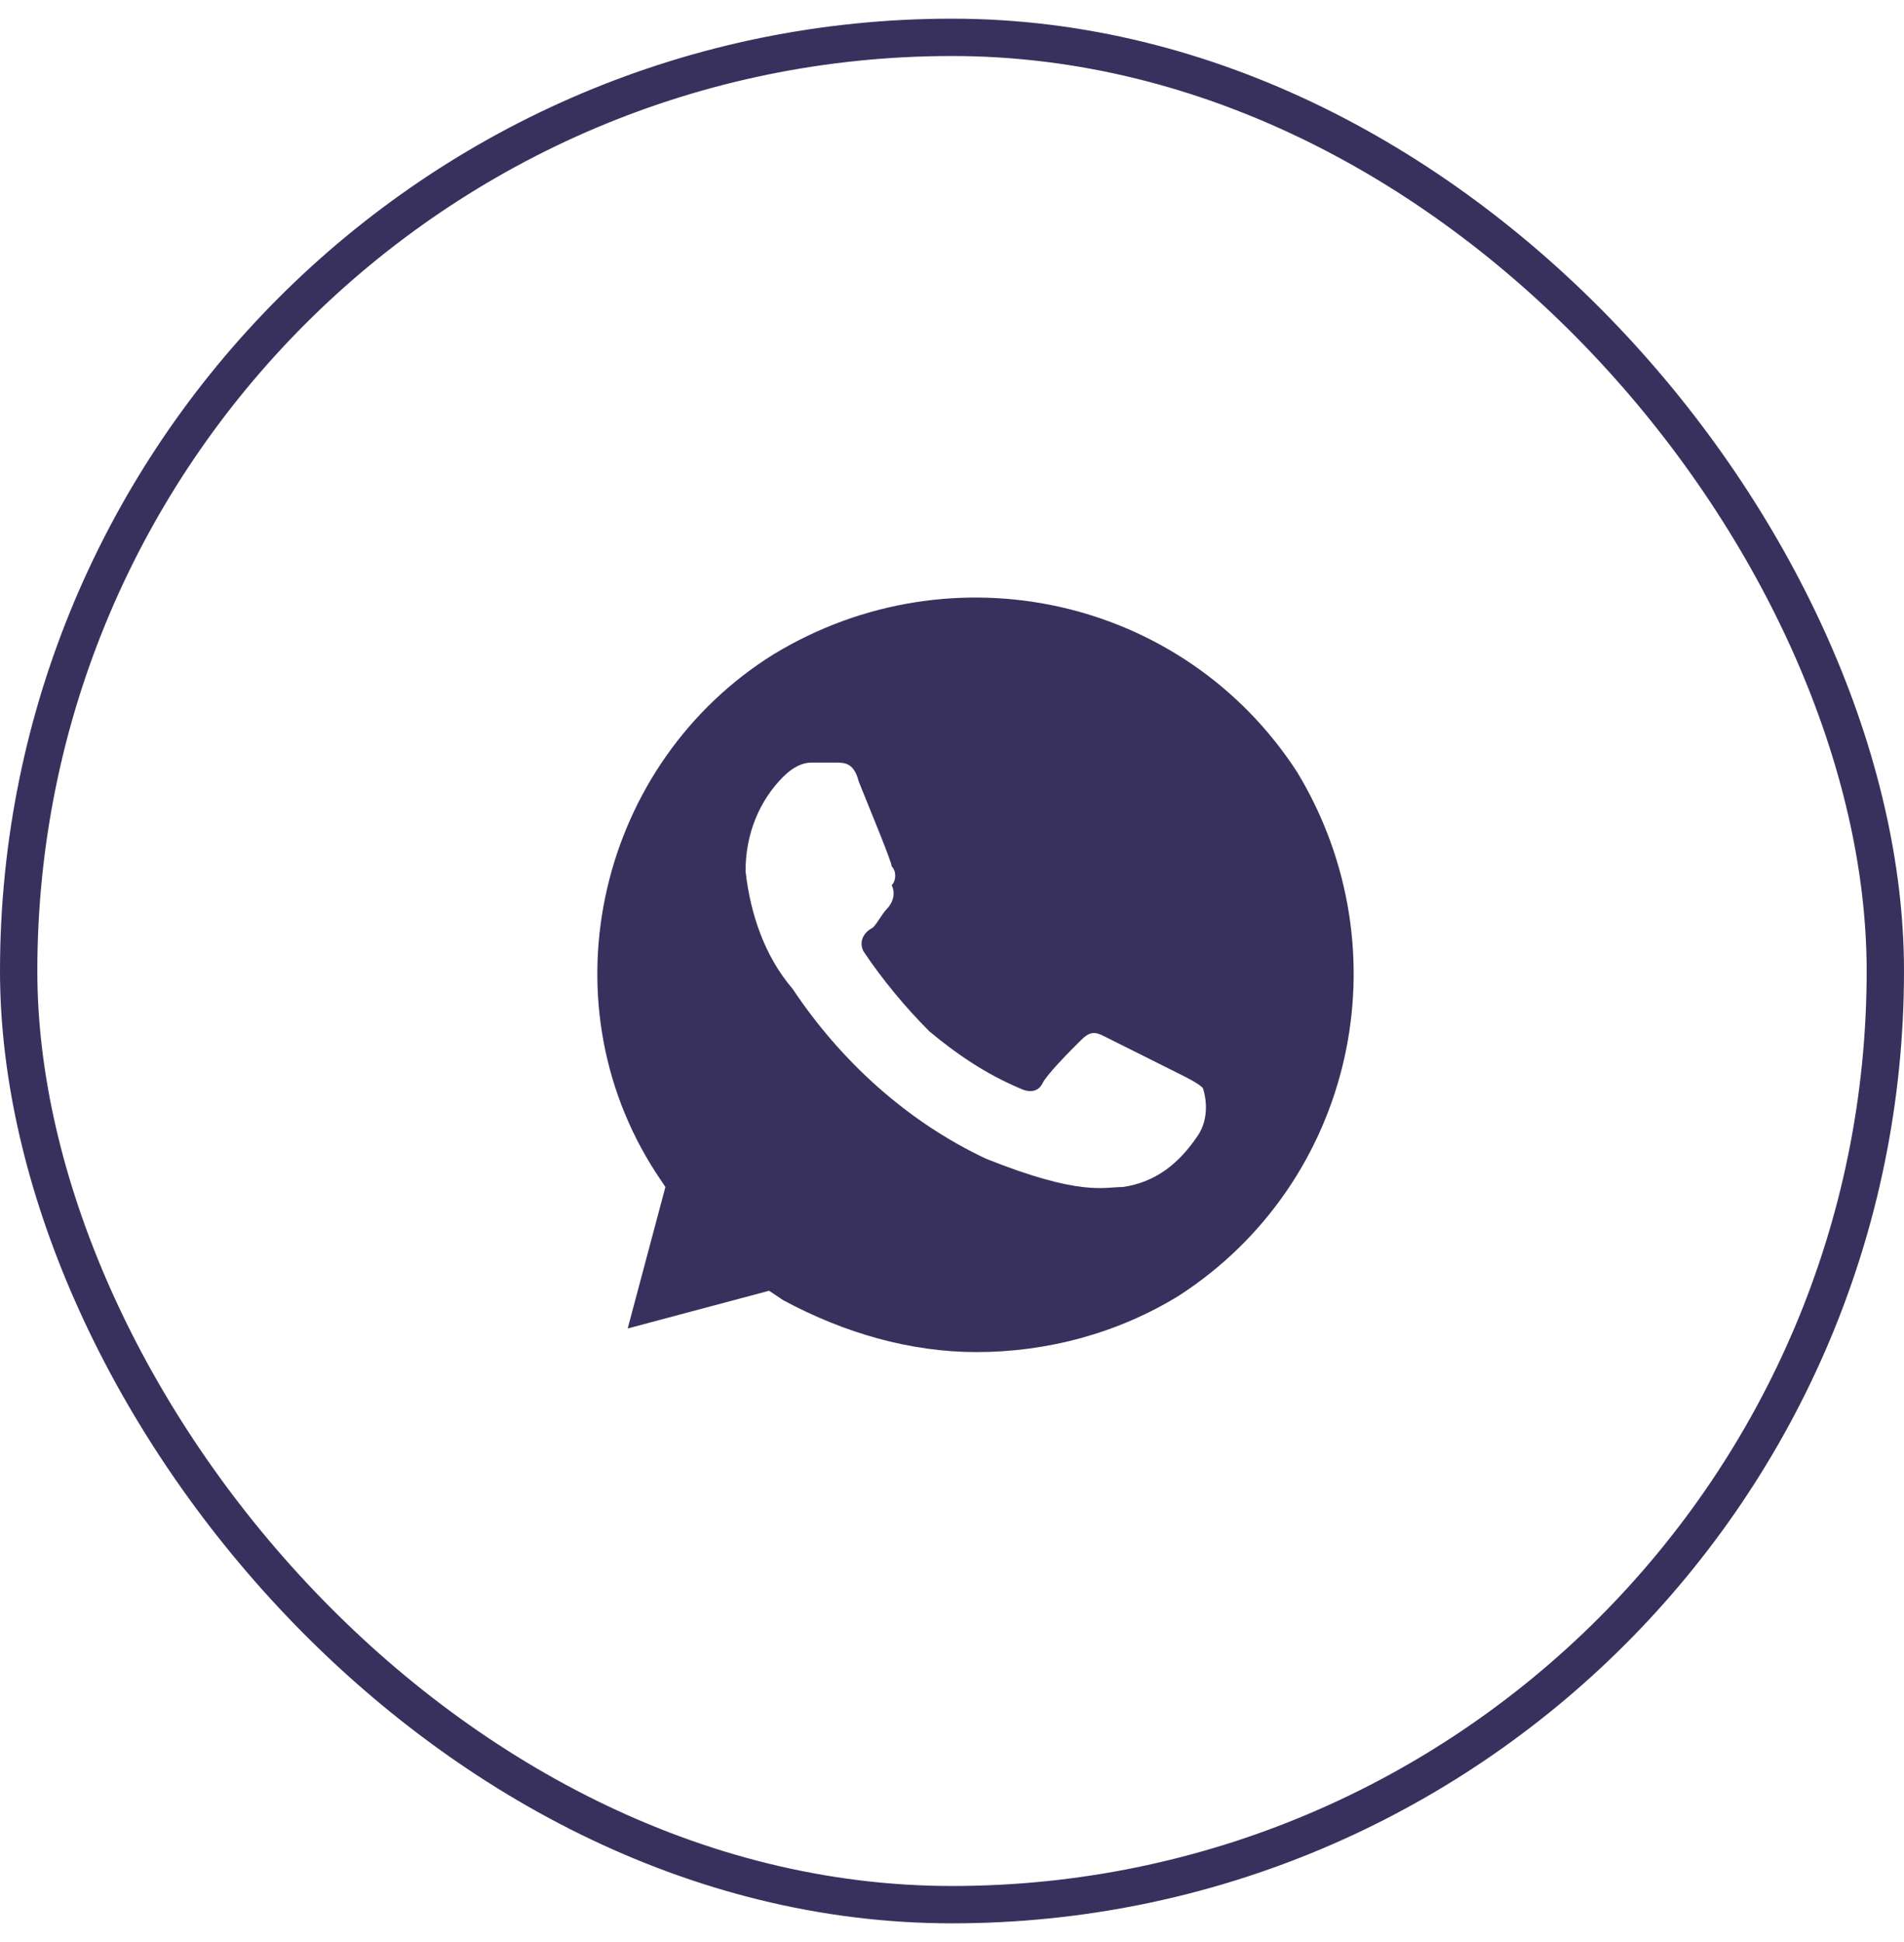 <?xml version="1.0" encoding="UTF-8"?> <svg xmlns="http://www.w3.org/2000/svg" width="51" height="52" viewBox="0 0 51 52" fill="none"> <rect x="0.5" y="1" width="50" height="50" rx="25" stroke="#39315D"></rect> <path d="M34.744 20.672C31.713 16 25.526 14.611 20.728 17.515C16.056 20.419 14.54 26.733 17.571 31.405L17.823 31.784L16.813 35.572L20.601 34.562L20.98 34.815C22.622 35.699 24.39 36.204 26.157 36.204C28.052 36.204 29.946 35.699 31.587 34.688C36.259 31.658 37.648 25.47 34.744 20.672ZM32.092 30.395C31.587 31.153 30.956 31.658 30.072 31.784C29.567 31.784 28.936 32.037 26.41 31.026C24.263 30.016 22.495 28.375 21.233 26.481C20.475 25.597 20.096 24.46 19.97 23.324C19.97 22.314 20.349 21.43 20.98 20.798C21.233 20.546 21.485 20.419 21.738 20.419H22.369C22.622 20.419 22.874 20.419 23.001 20.924C23.253 21.556 23.884 23.071 23.884 23.197C24.011 23.324 24.011 23.576 23.884 23.703C24.011 23.955 23.884 24.208 23.758 24.334C23.632 24.46 23.506 24.713 23.38 24.839C23.127 24.965 23.001 25.218 23.127 25.47C23.632 26.228 24.263 26.986 24.895 27.617C25.652 28.248 26.41 28.753 27.294 29.132C27.547 29.259 27.799 29.259 27.925 29.006C28.052 28.753 28.683 28.122 28.936 27.87C29.188 27.617 29.314 27.617 29.567 27.743L31.587 28.753C31.84 28.88 32.092 29.006 32.219 29.132C32.345 29.511 32.345 30.016 32.092 30.395Z" fill="#39315D"></path> </svg> 